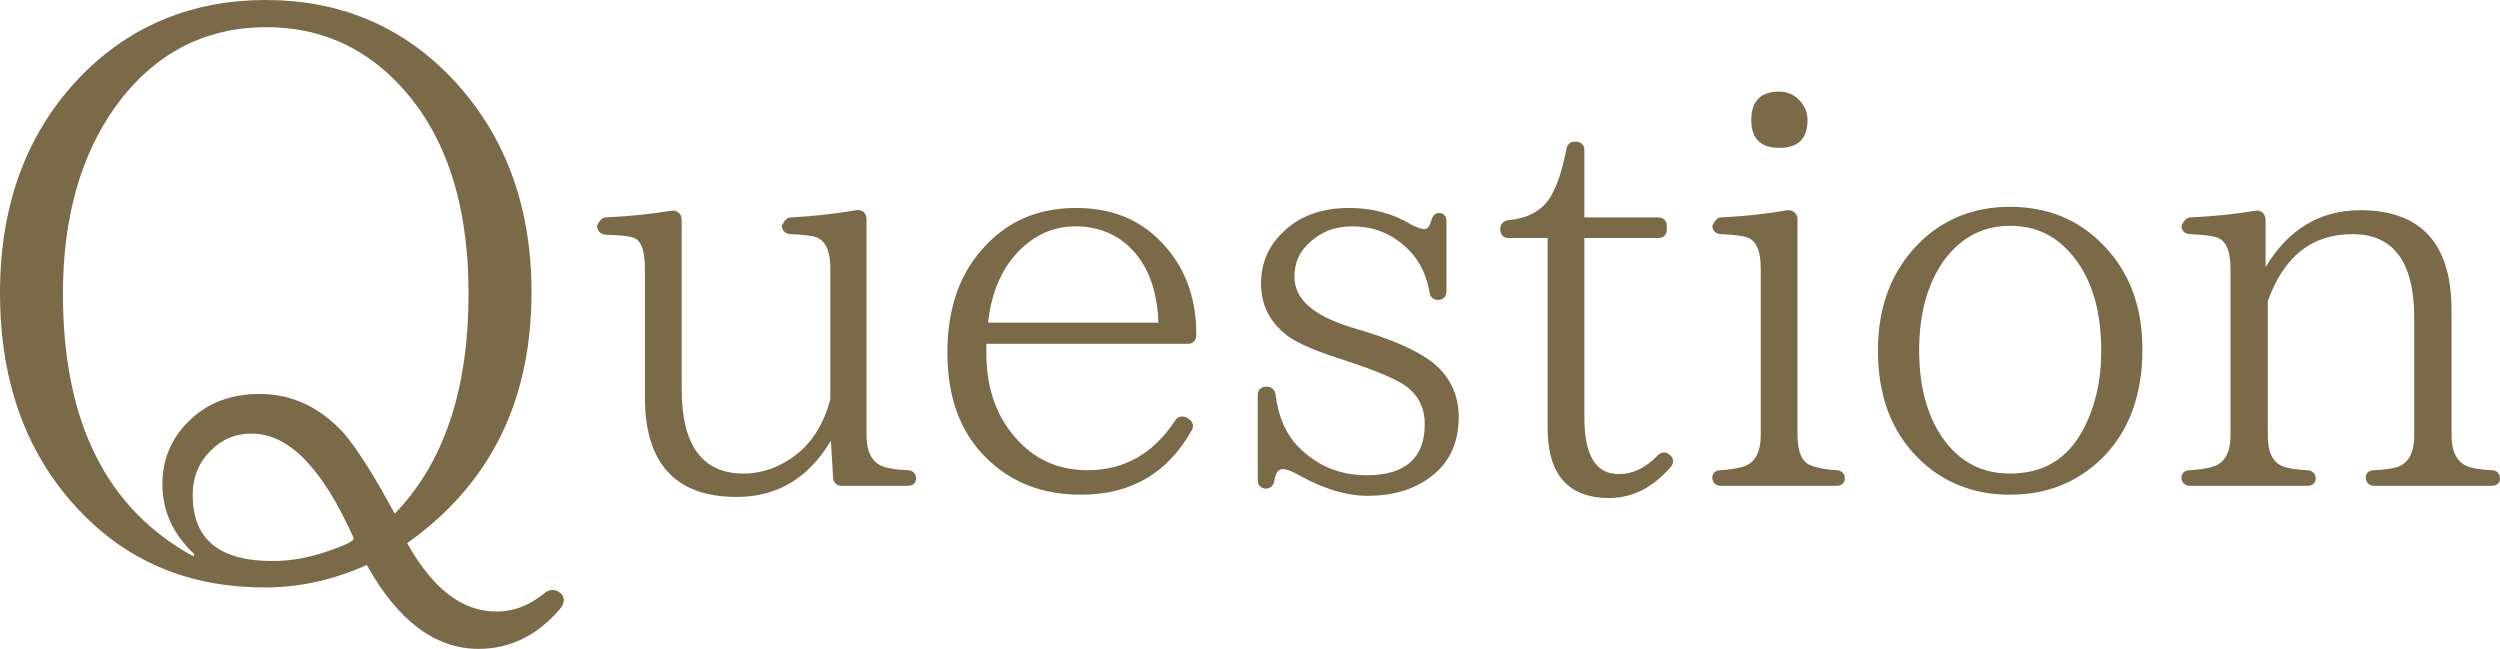 <?xml version="1.0" encoding="UTF-8"?>
<svg id="_レイヤー_2" data-name="レイヤー_2" xmlns="http://www.w3.org/2000/svg" viewBox="0 0 136.817 35.51">
  <defs>
    <style>
      .cls-1 {
        fill: #7a6a48;
      }
    </style>
  </defs>
  <g id="_テキスト" data-name="テキスト">
    <g>
      <path class="cls-1" d="M30.704,33.256c-1.275,1.53-2.807,2.254-4.508,2.254-2.381,0-4.422-1.531-6.124-4.593-1.786.808-3.657,1.233-5.571,1.233-3.998,0-7.315-1.318-9.951-3.998C1.531,25.091,0,21.051,0,16.032,0,11.142,1.488,7.145,4.55,4.04,7.229,1.361,10.589,0,14.544,0c3.955,0,7.272,1.361,9.951,4.04,3.062,3.104,4.593,7.102,4.593,11.95,0,5.953-2.254,10.504-6.804,13.735,1.403,2.51,3.019,3.742,4.891,3.742.893,0,1.743-.297,2.594-.978.298-.298.723-.255.978.042.17.213.128.468-.042.724ZM21.603,4.38c-1.914-1.913-4.252-2.892-7.017-2.892-3.445,0-6.209,1.488-8.293,4.381-1.871,2.636-2.849,6.038-2.849,10.206,0,7.017,2.381,11.779,7.145,14.374l.042-.128c-1.148-1.063-1.744-2.339-1.744-3.827,0-1.318.468-2.467,1.403-3.402,1.021-1.021,2.296-1.531,3.913-1.531,1.786,0,3.317.724,4.635,2.169.681.809,1.616,2.254,2.764,4.381,2.679-2.765,4.04-6.762,4.04-12.035,0-5.061-1.318-8.974-4.04-11.695ZM13.778,23.729c-.893,0-1.616.298-2.254.936s-.978,1.446-.978,2.424c0,2.425,1.446,3.615,4.38,3.615.936,0,1.871-.17,2.807-.468,1.148-.383,1.701-.638,1.616-.808-1.701-3.785-3.529-5.699-5.571-5.699Z"/>
      <path class="cls-1" d="M49.677,26.587h-3.626c-.244,0-.457-.183-.457-.427l-.122-2.042c-1.219,2.042-2.925,3.078-5.15,3.078-3.352,0-5.028-1.828-5.028-5.455v-7.038c0-1.006-.213-1.585-.67-1.707-.274-.091-.762-.122-1.493-.152-.274-.03-.457-.213-.457-.487,0,0,.183-.457.457-.457,1.28-.062,2.499-.183,3.596-.366.305-.061.579.152.579.488v9.263c0,3.078,1.127,4.632,3.382,4.632,1.036,0,2.042-.365,2.925-1.066.884-.701,1.493-1.736,1.829-2.986v-7.191c0-.914-.244-1.462-.731-1.676-.213-.091-.701-.152-1.432-.183-.274,0-.488-.183-.488-.457,0,0,.183-.457.458-.457,1.188-.062,2.376-.183,3.595-.396.335-.061.579.152.579.487v11.823c0,.914.305,1.493.884,1.707.305.121.762.183,1.371.213.274,0,.457.183.457.457,0,.244-.183.396-.457.396Z"/>
      <path class="cls-1" d="M65.468,18.359c0,.274-.183.457-.457.457h-11.031v.518c0,2.012.609,3.627,1.828,4.876,1.005,1.036,2.255,1.523,3.718,1.523,2.011,0,3.595-.914,4.784-2.712.152-.244.457-.305.701-.122l.091.062c.183.152.244.365.122.578-1.311,2.347-3.322,3.535-6.064,3.535-2.103,0-3.87-.67-5.241-2.072-1.402-1.401-2.072-3.321-2.072-5.698,0-2.529.731-4.51,2.194-5.973,1.28-1.31,2.895-1.95,4.845-1.95,1.92,0,3.443.609,4.632,1.829,1.28,1.31,1.95,2.985,1.95,5.058v.092ZM63.396,17.658c-.061-1.736-.548-3.108-1.523-4.083-.792-.792-1.829-1.188-3.017-1.188-1.402,0-2.59.64-3.535,1.858-.67.884-1.097,2.012-1.249,3.413h9.324Z"/>
      <path class="cls-1" d="M78.125,26.221c-.884.609-1.98.914-3.26.914-1.158,0-2.377-.365-3.657-1.066-.427-.243-.762-.396-1.006-.396-.244,0-.396.213-.457.609-.03.274-.213.457-.457.457-.274,0-.457-.183-.457-.457v-4.662c0-.274.183-.457.457-.457h.061c.244,0,.427.183.457.426.152,1.22.579,2.194,1.28,2.896,1.006,1.005,2.225,1.523,3.718,1.523,2.103,0,3.169-.944,3.169-2.804,0-.822-.305-1.493-.945-2.011-.426-.335-1.401-.793-2.956-1.311l-.914-.305c-1.402-.457-2.316-.884-2.804-1.28-.883-.73-1.34-1.614-1.34-2.772,0-1.128.396-2.072,1.249-2.864.884-.854,2.103-1.28,3.565-1.28,1.28,0,2.407.305,3.413.914.274.152.518.244.731.244.152,0,.274-.183.366-.487.061-.244.213-.396.427-.396.244,0,.396.183.396.457v3.84c0,.274-.183.457-.457.457h-.031c-.213,0-.396-.152-.426-.366-.183-1.005-.549-1.767-1.158-2.376-.853-.854-1.889-1.28-3.078-1.28-1.005,0-1.798.335-2.468,1.006-.487.487-.701,1.066-.701,1.768,0,1.188,1.005,2.103,3.078,2.742l.792.243c1.706.519,2.895,1.098,3.596,1.615,1.005.762,1.523,1.798,1.523,3.048,0,1.523-.579,2.65-1.707,3.412Z"/>
      <path class="cls-1" d="M88.078,27.257c-2.255,0-3.382-1.279-3.382-3.839v-10.392h-2.133c-.274,0-.457-.183-.457-.457v-.061c0-.244.183-.427.427-.457,1.036-.092,1.768-.487,2.225-1.128.396-.579.731-1.523.975-2.803.03-.214.213-.366.426-.366h.092c.274,0,.457.183.457.457v3.688h4.053c.274,0,.457.183.457.457v.213c0,.274-.183.457-.457.457h-4.053v9.812c0,2.072.609,3.107,1.889,3.107.762,0,1.462-.335,2.103-1.005.213-.214.487-.244.701-.03l.031.03c.152.152.183.396.03.579-.975,1.157-2.133,1.736-3.382,1.736Z"/>
      <path class="cls-1" d="M100.504,26.587h-6.338c-.274,0-.458-.183-.458-.457,0-.244.183-.396.458-.396.457-.03.853-.092,1.188-.183.67-.183,1.006-.762,1.006-1.737v-9.11c0-.976-.244-1.524-.731-1.707-.244-.091-.731-.152-1.432-.183-.274,0-.488-.183-.488-.457,0,0,.183-.457.458-.457,1.249-.062,2.468-.183,3.626-.396.335-.03.579.183.579.487v11.823c0,.914.244,1.463.701,1.646.366.152.853.244,1.432.274.274,0,.457.183.457.457,0,.244-.183.396-.457.396ZM97.365,8.09c-1.005,0-1.523-.487-1.523-1.523s.518-1.554,1.523-1.554c.427,0,.792.152,1.097.457.305.335.457.67.457,1.097,0,1.036-.518,1.523-1.554,1.523Z"/>
      <path class="cls-1" d="M115.054,25.063c-1.371,1.341-3.047,2.011-5.059,2.011-1.98,0-3.687-.67-5.028-2.011-1.462-1.463-2.194-3.413-2.194-5.882,0-2.438.762-4.357,2.225-5.851,1.341-1.341,3.017-2.011,4.997-2.011,2.011,0,3.718.67,5.059,2.042,1.462,1.462,2.194,3.382,2.194,5.759,0,2.499-.731,4.479-2.194,5.942ZM113.531,14.124c-.915-1.188-2.072-1.768-3.535-1.768-1.493,0-2.712.67-3.626,1.92-.884,1.249-1.341,2.895-1.341,4.905,0,2.134.518,3.81,1.463,5.028.914,1.158,2.072,1.706,3.504,1.706,1.829,0,3.139-.792,3.992-2.377.67-1.249,1.005-2.681,1.005-4.326,0-2.164-.487-3.84-1.462-5.089Z"/>
      <path class="cls-1" d="M136.36,26.587h-6.43c-.274,0-.457-.183-.457-.457,0-.244.183-.396.457-.396.457-.03.853-.061,1.188-.152.67-.183,1.005-.762,1.005-1.768v-6.398c0-3.078-1.127-4.602-3.382-4.602-2.224,0-3.748,1.219-4.632,3.656v7.344c0,.945.274,1.493.823,1.707.305.121.762.183,1.341.213.274,0,.457.183.457.457,0,.244-.183.396-.457.396h-6.429c-.274,0-.458-.183-.458-.457,0-.244.183-.396.458-.396.518-.03.914-.092,1.219-.183.67-.183,1.005-.762,1.005-1.737v-9.11c0-.976-.244-1.524-.731-1.707-.274-.091-.762-.152-1.462-.183-.305,0-.488-.183-.488-.457,0,0,.183-.457.458-.457,1.31-.062,2.499-.183,3.565-.366.305-.061.579.152.579.488v2.59c1.249-2.072,2.986-3.108,5.18-3.108,3.321,0,4.997,1.828,4.997,5.485v6.825c0,.914.305,1.493.884,1.707.305.121.731.183,1.311.213.274,0,.457.183.457.457,0,.244-.183.396-.457.396Z"/>
    </g>
  </g>
</svg>